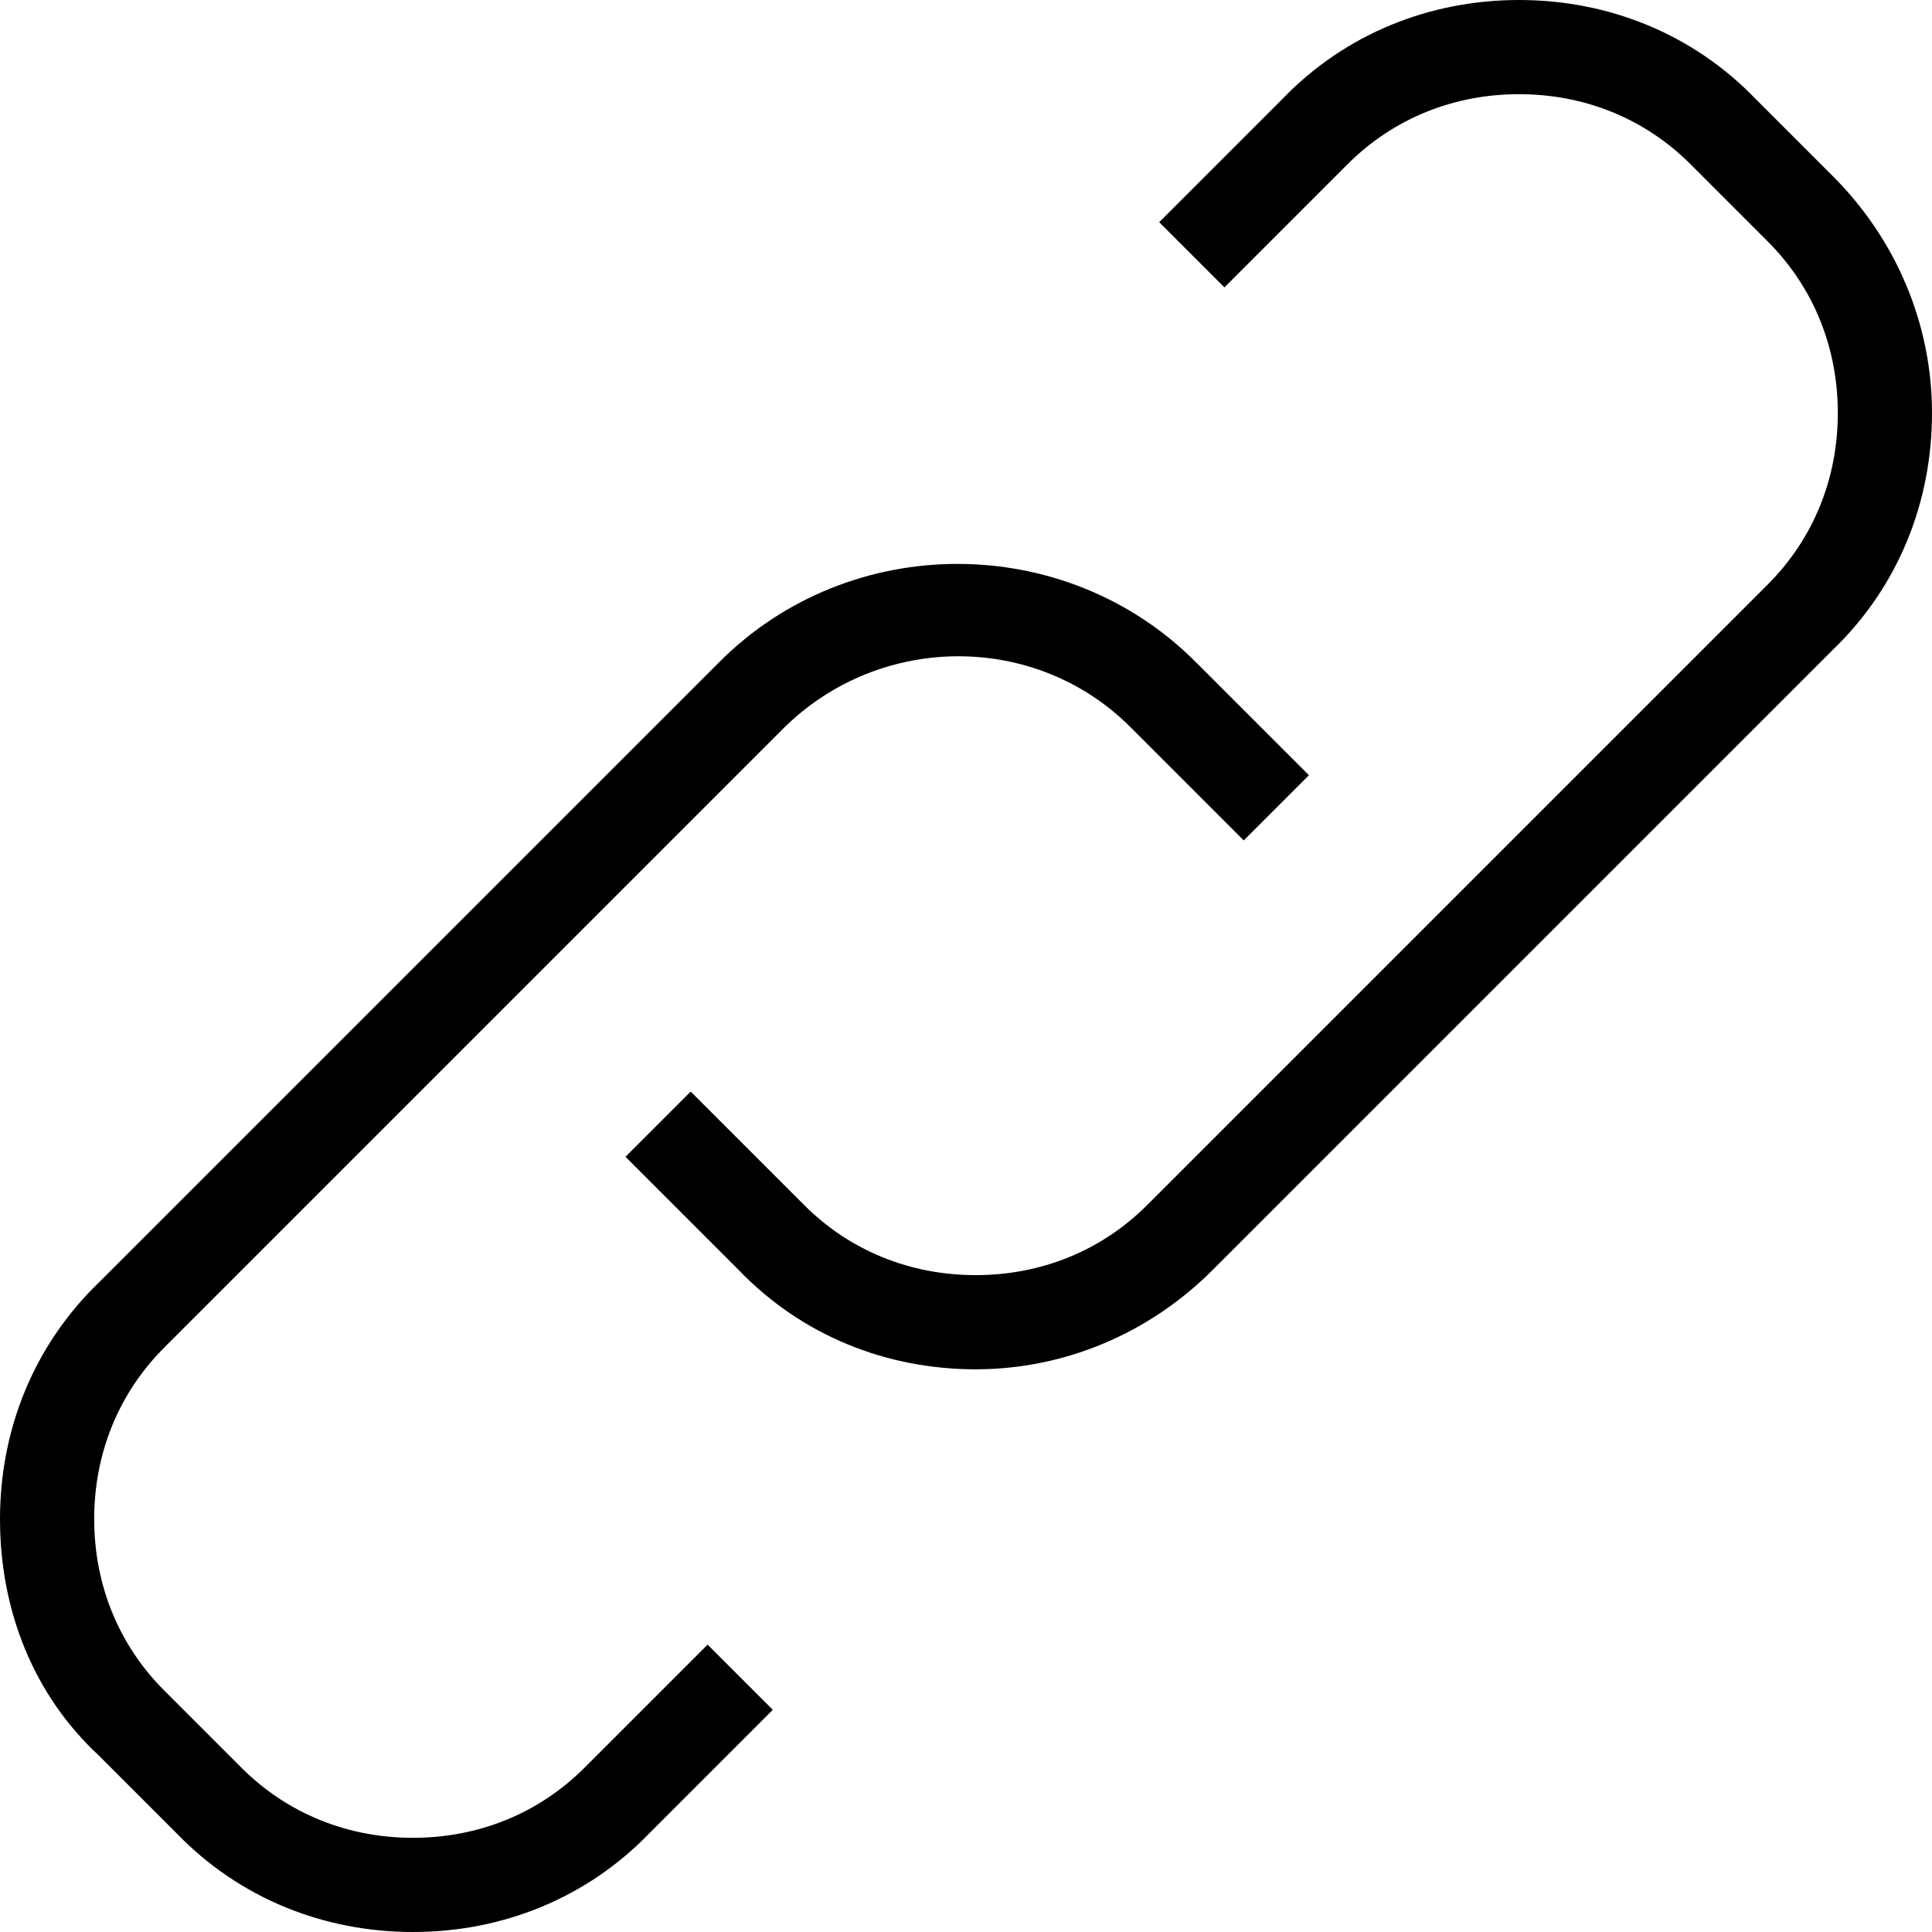 <?xml version="1.0" encoding="utf-8"?>
<!-- Generator: Adobe Illustrator 27.9.0, SVG Export Plug-In . SVG Version: 6.00 Build 0)  -->
<svg version="1.1" id="レイヤー_1" xmlns="http://www.w3.org/2000/svg" xmlns:xlink="http://www.w3.org/1999/xlink" x="0px"
	 y="0px" viewBox="0 0 80 80" style="enable-background:new 0 0 80 80;" xml:space="preserve">
<g>
	<g>
		<path d="M17.1,80c-3.7,0-7.2-1.4-9.8-4.1l-3.2-3.2C1.4,70.2,0,66.7,0,62.9c0-3.7,1.4-7.2,4.1-9.8l25.7-25.7
			c5.4-5.4,14.3-5.4,19.7,0l4.7,4.7l-2.7,2.7l-4.7-4.7c-3.9-3.9-10.3-3.9-14.3,0L6.8,55.8c-1.9,1.9-2.9,4.4-2.9,7.1
			c0,2.7,1,5.2,2.9,7.1l3.2,3.2c1.9,1.9,4.4,2.9,7.1,2.9s5.2-1,7.1-2.9l5.1-5.1l2.7,2.7l-5.1,5.1C24.3,78.6,20.8,80,17.1,80z"/>
	</g>
	<g>
		<path d="M40.4,56.7c-3.7,0-7.2-1.4-9.8-4.1l-4.7-4.7l2.7-2.7l4.7,4.7c1.9,1.9,4.4,2.9,7.1,2.9c2.7,0,5.2-1,7.1-2.9l25.7-25.7
			c1.9-1.9,2.9-4.4,2.9-7.1s-1-5.2-2.9-7.1l-3.2-3.2c-1.9-1.9-4.4-2.9-7.1-2.9c-2.7,0-5.2,1-7.1,2.9l-5.1,5.1L48,9.2l5.1-5.1
			C55.7,1.4,59.2,0,62.9,0c3.7,0,7.2,1.4,9.8,4.1l3.2,3.2c2.6,2.6,4.1,6.1,4.1,9.8c0,3.7-1.4,7.2-4.1,9.8L50.2,52.6
			C47.6,55.2,44.1,56.7,40.4,56.7z"/>
	</g>
</g>
</svg>
